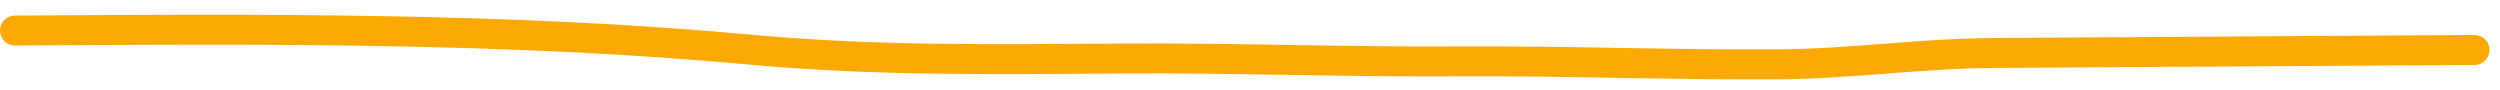 <?xml version="1.0" encoding="UTF-8"?> <svg xmlns="http://www.w3.org/2000/svg" width="167" height="6" viewBox="0 0 167 6" fill="none"> <path d="M1 2.041C17.399 1.937 33.907 1.821 50.219 3.324C58.526 4.089 66.778 3.961 75.114 3.908C82.537 3.861 89.961 4.148 97.362 4.101C104.507 4.055 111.61 4.344 118.756 4.299C123.591 4.268 128.301 3.571 133.145 3.54C143.863 3.472 154.581 3.404 165.299 3.336" stroke="#FDA903" stroke-width="2" stroke-linecap="round"></path> </svg> 